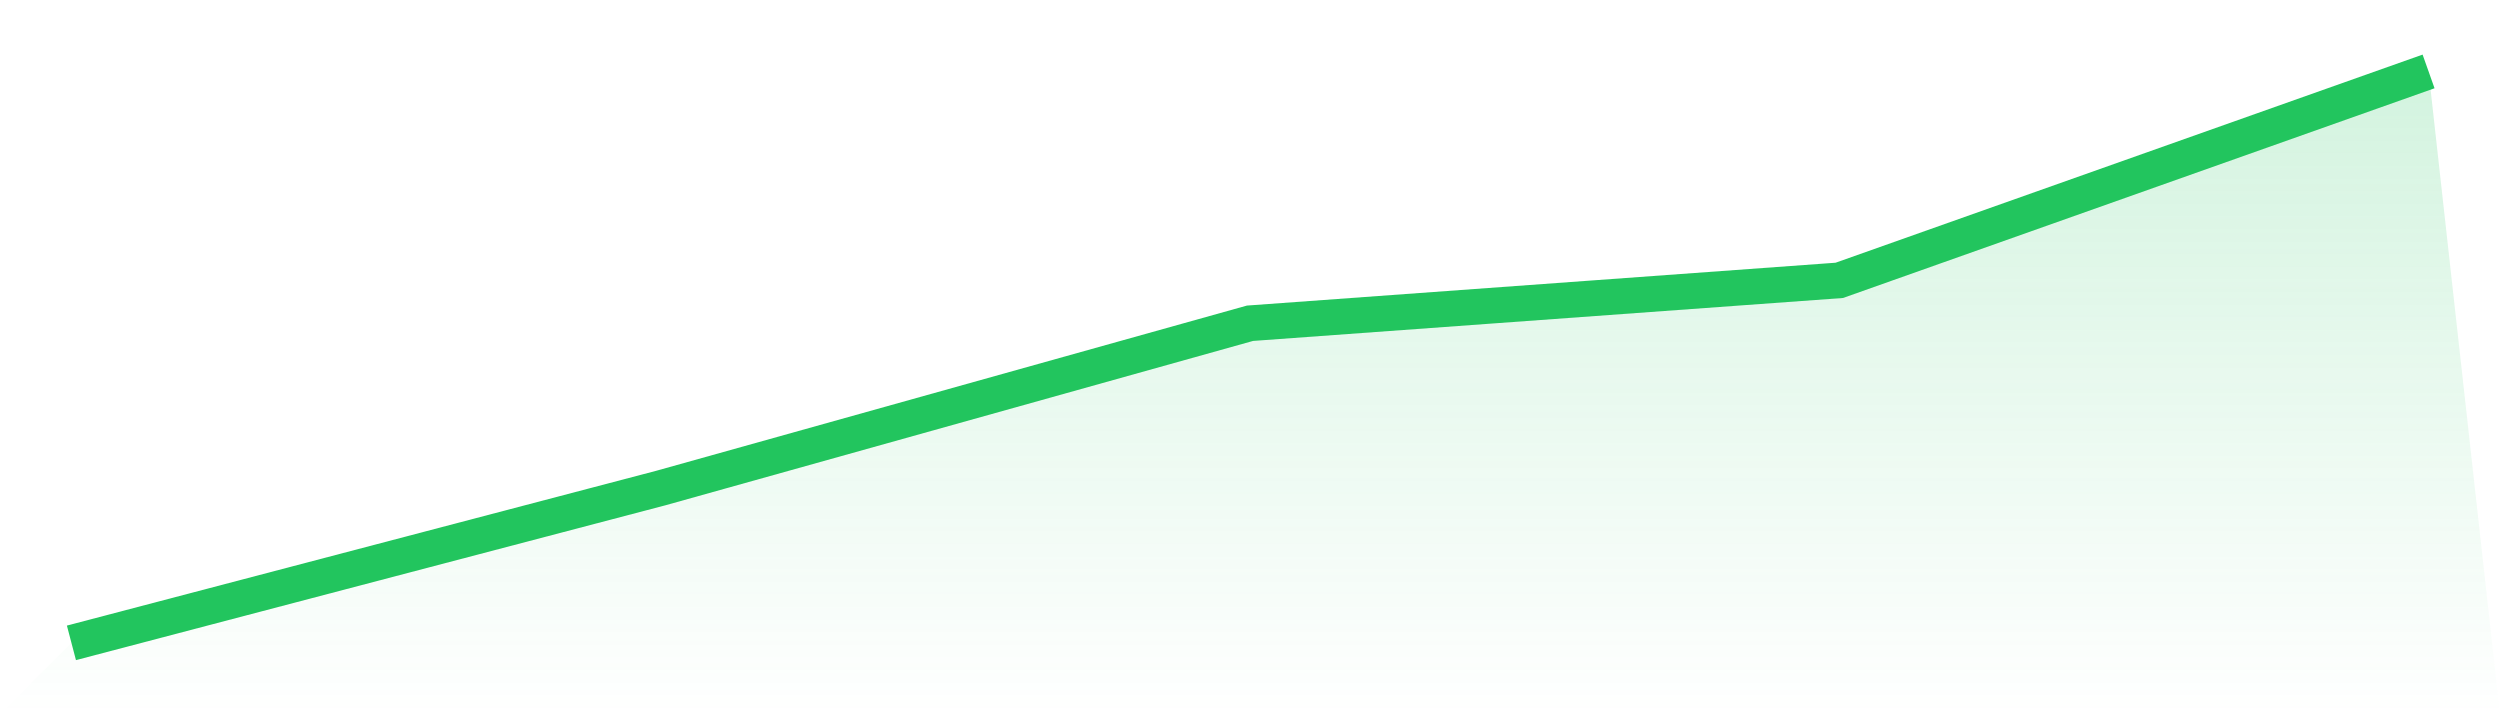 <svg viewBox="0 0 140 40" xmlns="http://www.w3.org/2000/svg">
<defs>
<linearGradient id="gradient" x1="0" x2="0" y1="0" y2="1">
<stop offset="0%" stop-color="#22c55e" stop-opacity="0.2"/>
<stop offset="100%" stop-color="#22c55e" stop-opacity="0"/>
</linearGradient>
</defs>
<path d="M4,36 L4,36 L37,27.332 L70,18.102 L103,15.7 L136,4 L140,40 L0,40 z" fill="url(#gradient)"/>
<path d="M4,36 L4,36 L37,27.332 L70,18.102 L103,15.7 L136,4" fill="none" stroke="#22c55e" stroke-width="2"/>
</svg>